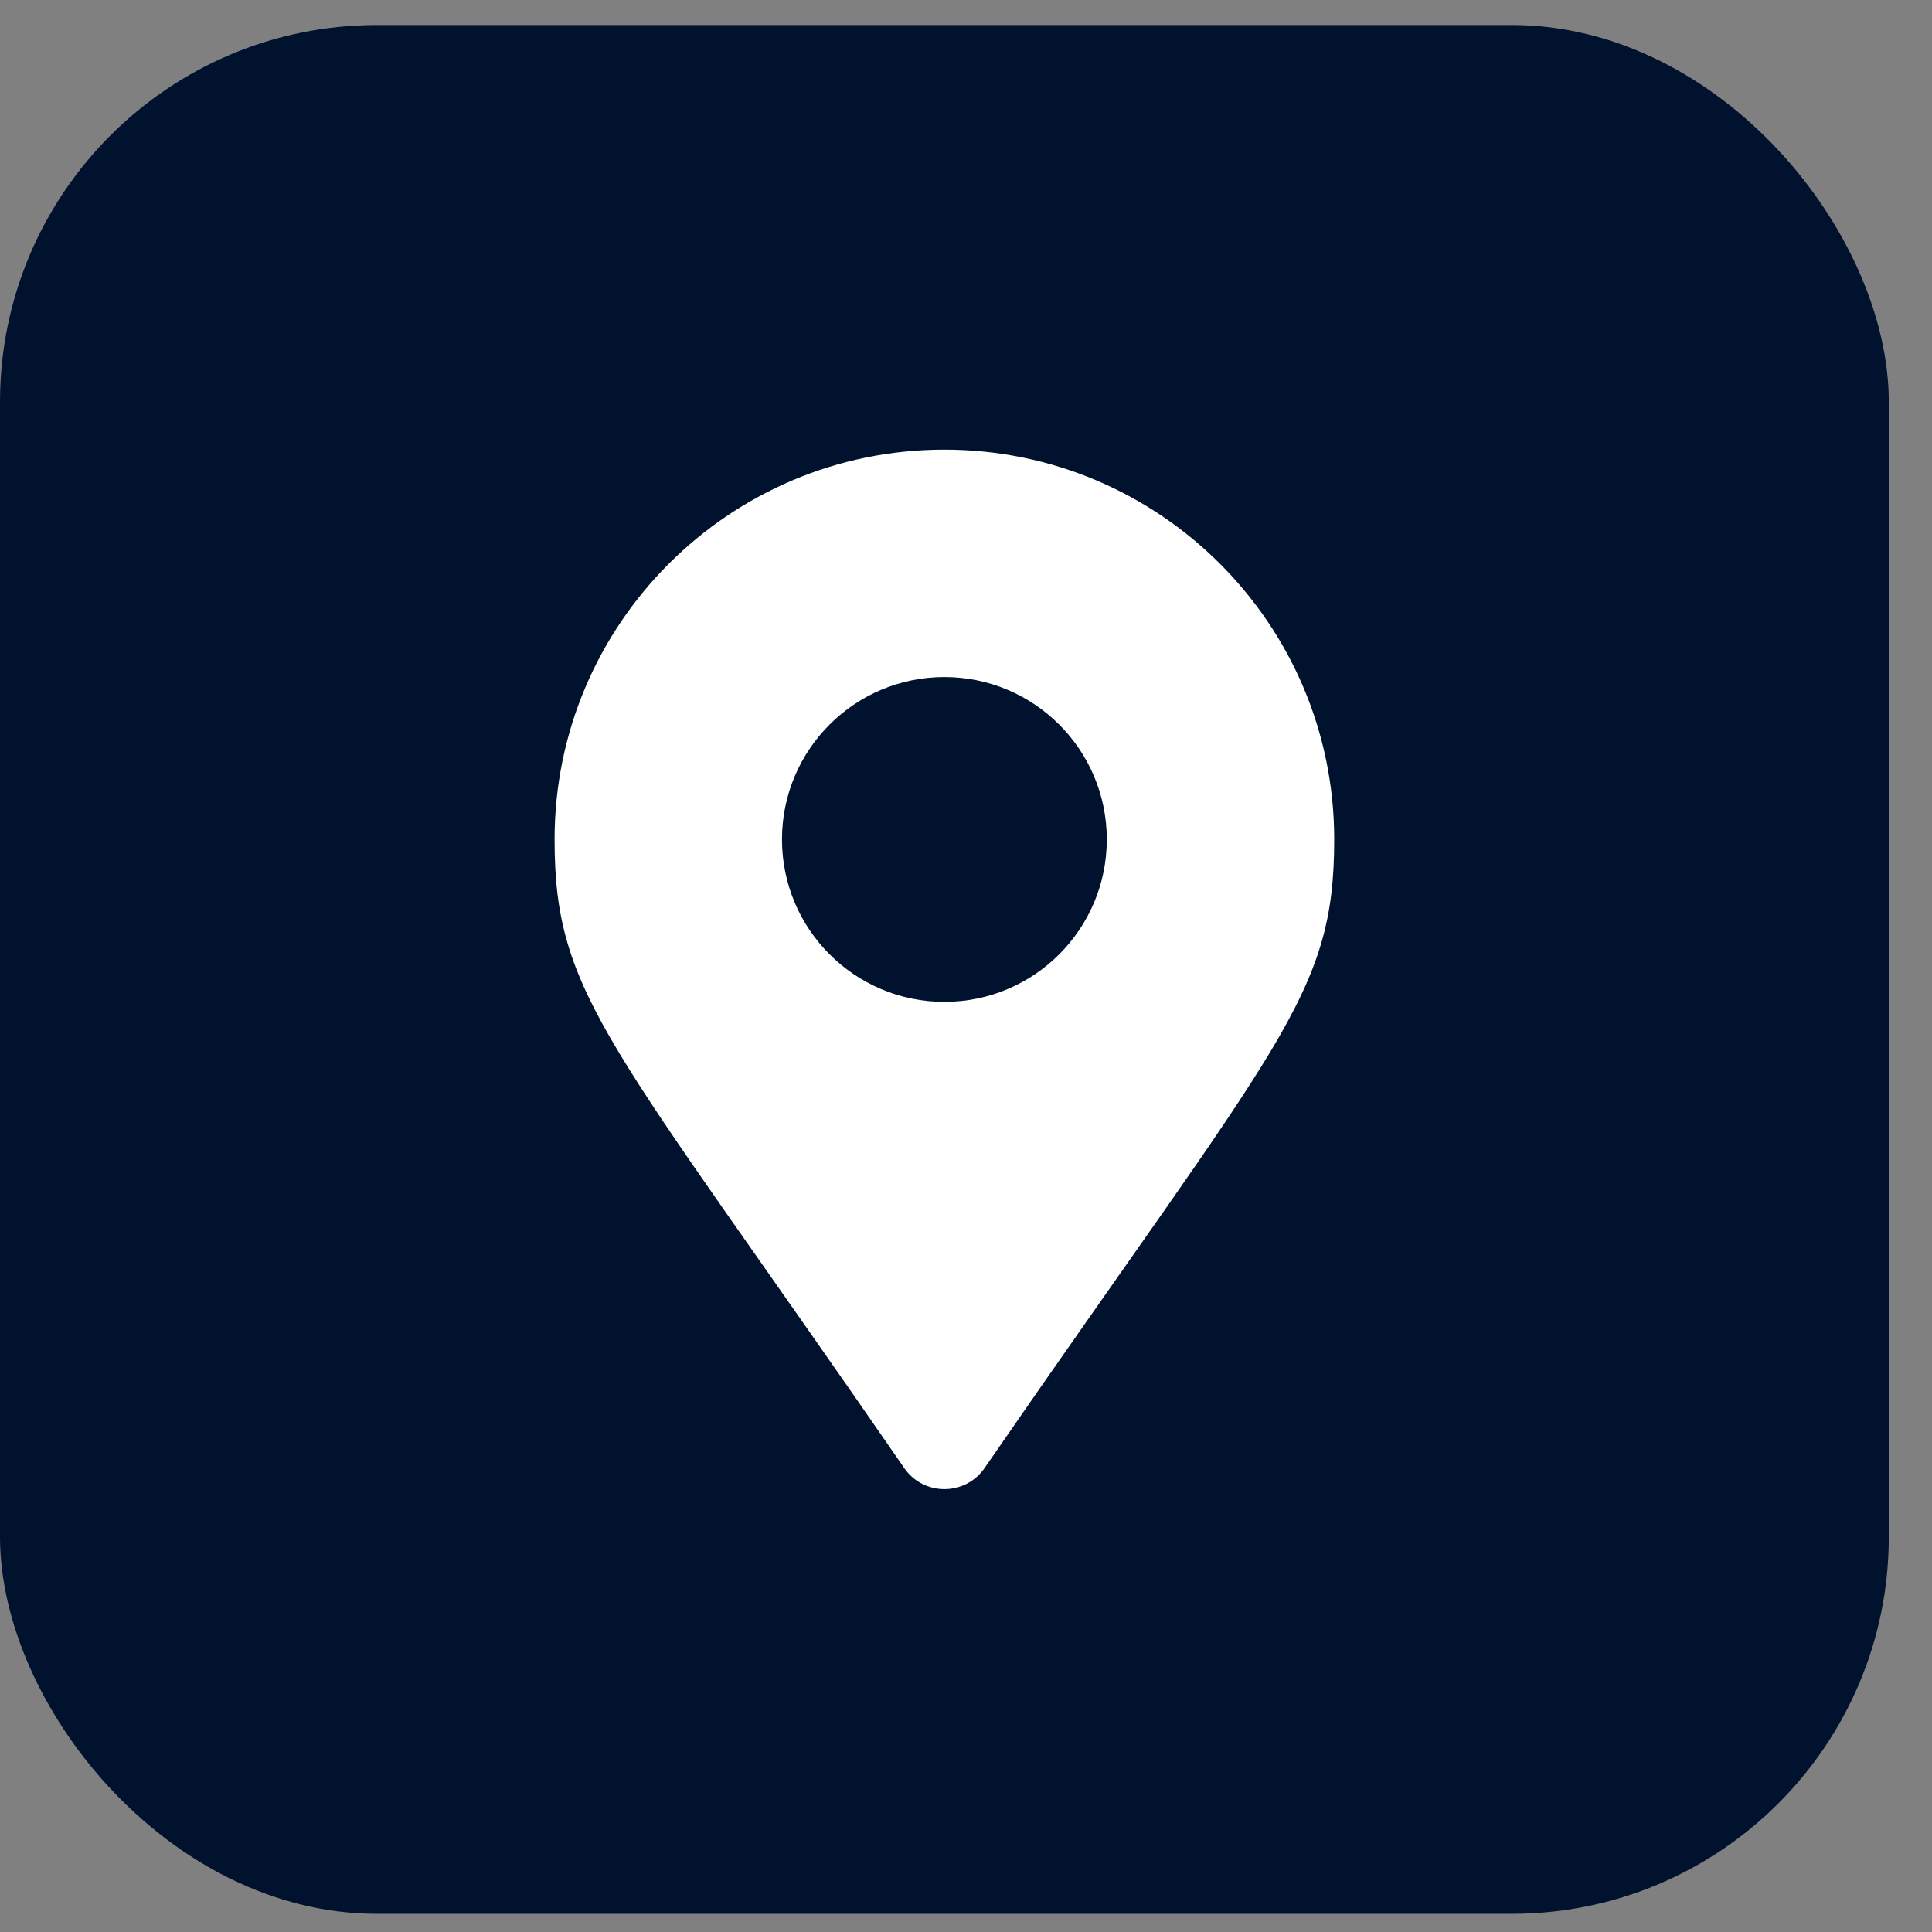 <svg width="41" height="41" viewBox="0 0 41 41" fill="none" xmlns="http://www.w3.org/2000/svg">
<rect x="0" y="0" width="41" height="41" fill="#808080" stroke="none"/>
<rect y="0.531" width="40.083" height="40.083" rx="8" fill="#00122D"/>
<g clip-path="url(#clip0_1078_66265)">
<path d="M19.191 31.157C12.931 22.081 11.769 21.15 11.769 17.814C11.769 13.246 15.473 9.542 20.041 9.542C24.61 9.542 28.314 13.246 28.314 17.814C28.314 21.15 27.152 22.081 20.892 31.157C20.481 31.75 19.602 31.75 19.191 31.157ZM20.041 21.261C21.945 21.261 23.488 19.718 23.488 17.814C23.488 15.911 21.945 14.368 20.041 14.368C18.138 14.368 16.595 15.911 16.595 17.814C16.595 19.718 18.138 21.261 20.041 21.261Z" fill="white"/>
</g>
<defs>
<clipPath id="clip0_1078_66265">
<rect width="22.059" height="22.059" fill="white" transform="translate(9.012 9.542)"/>
</clipPath>
</defs>
</svg>
